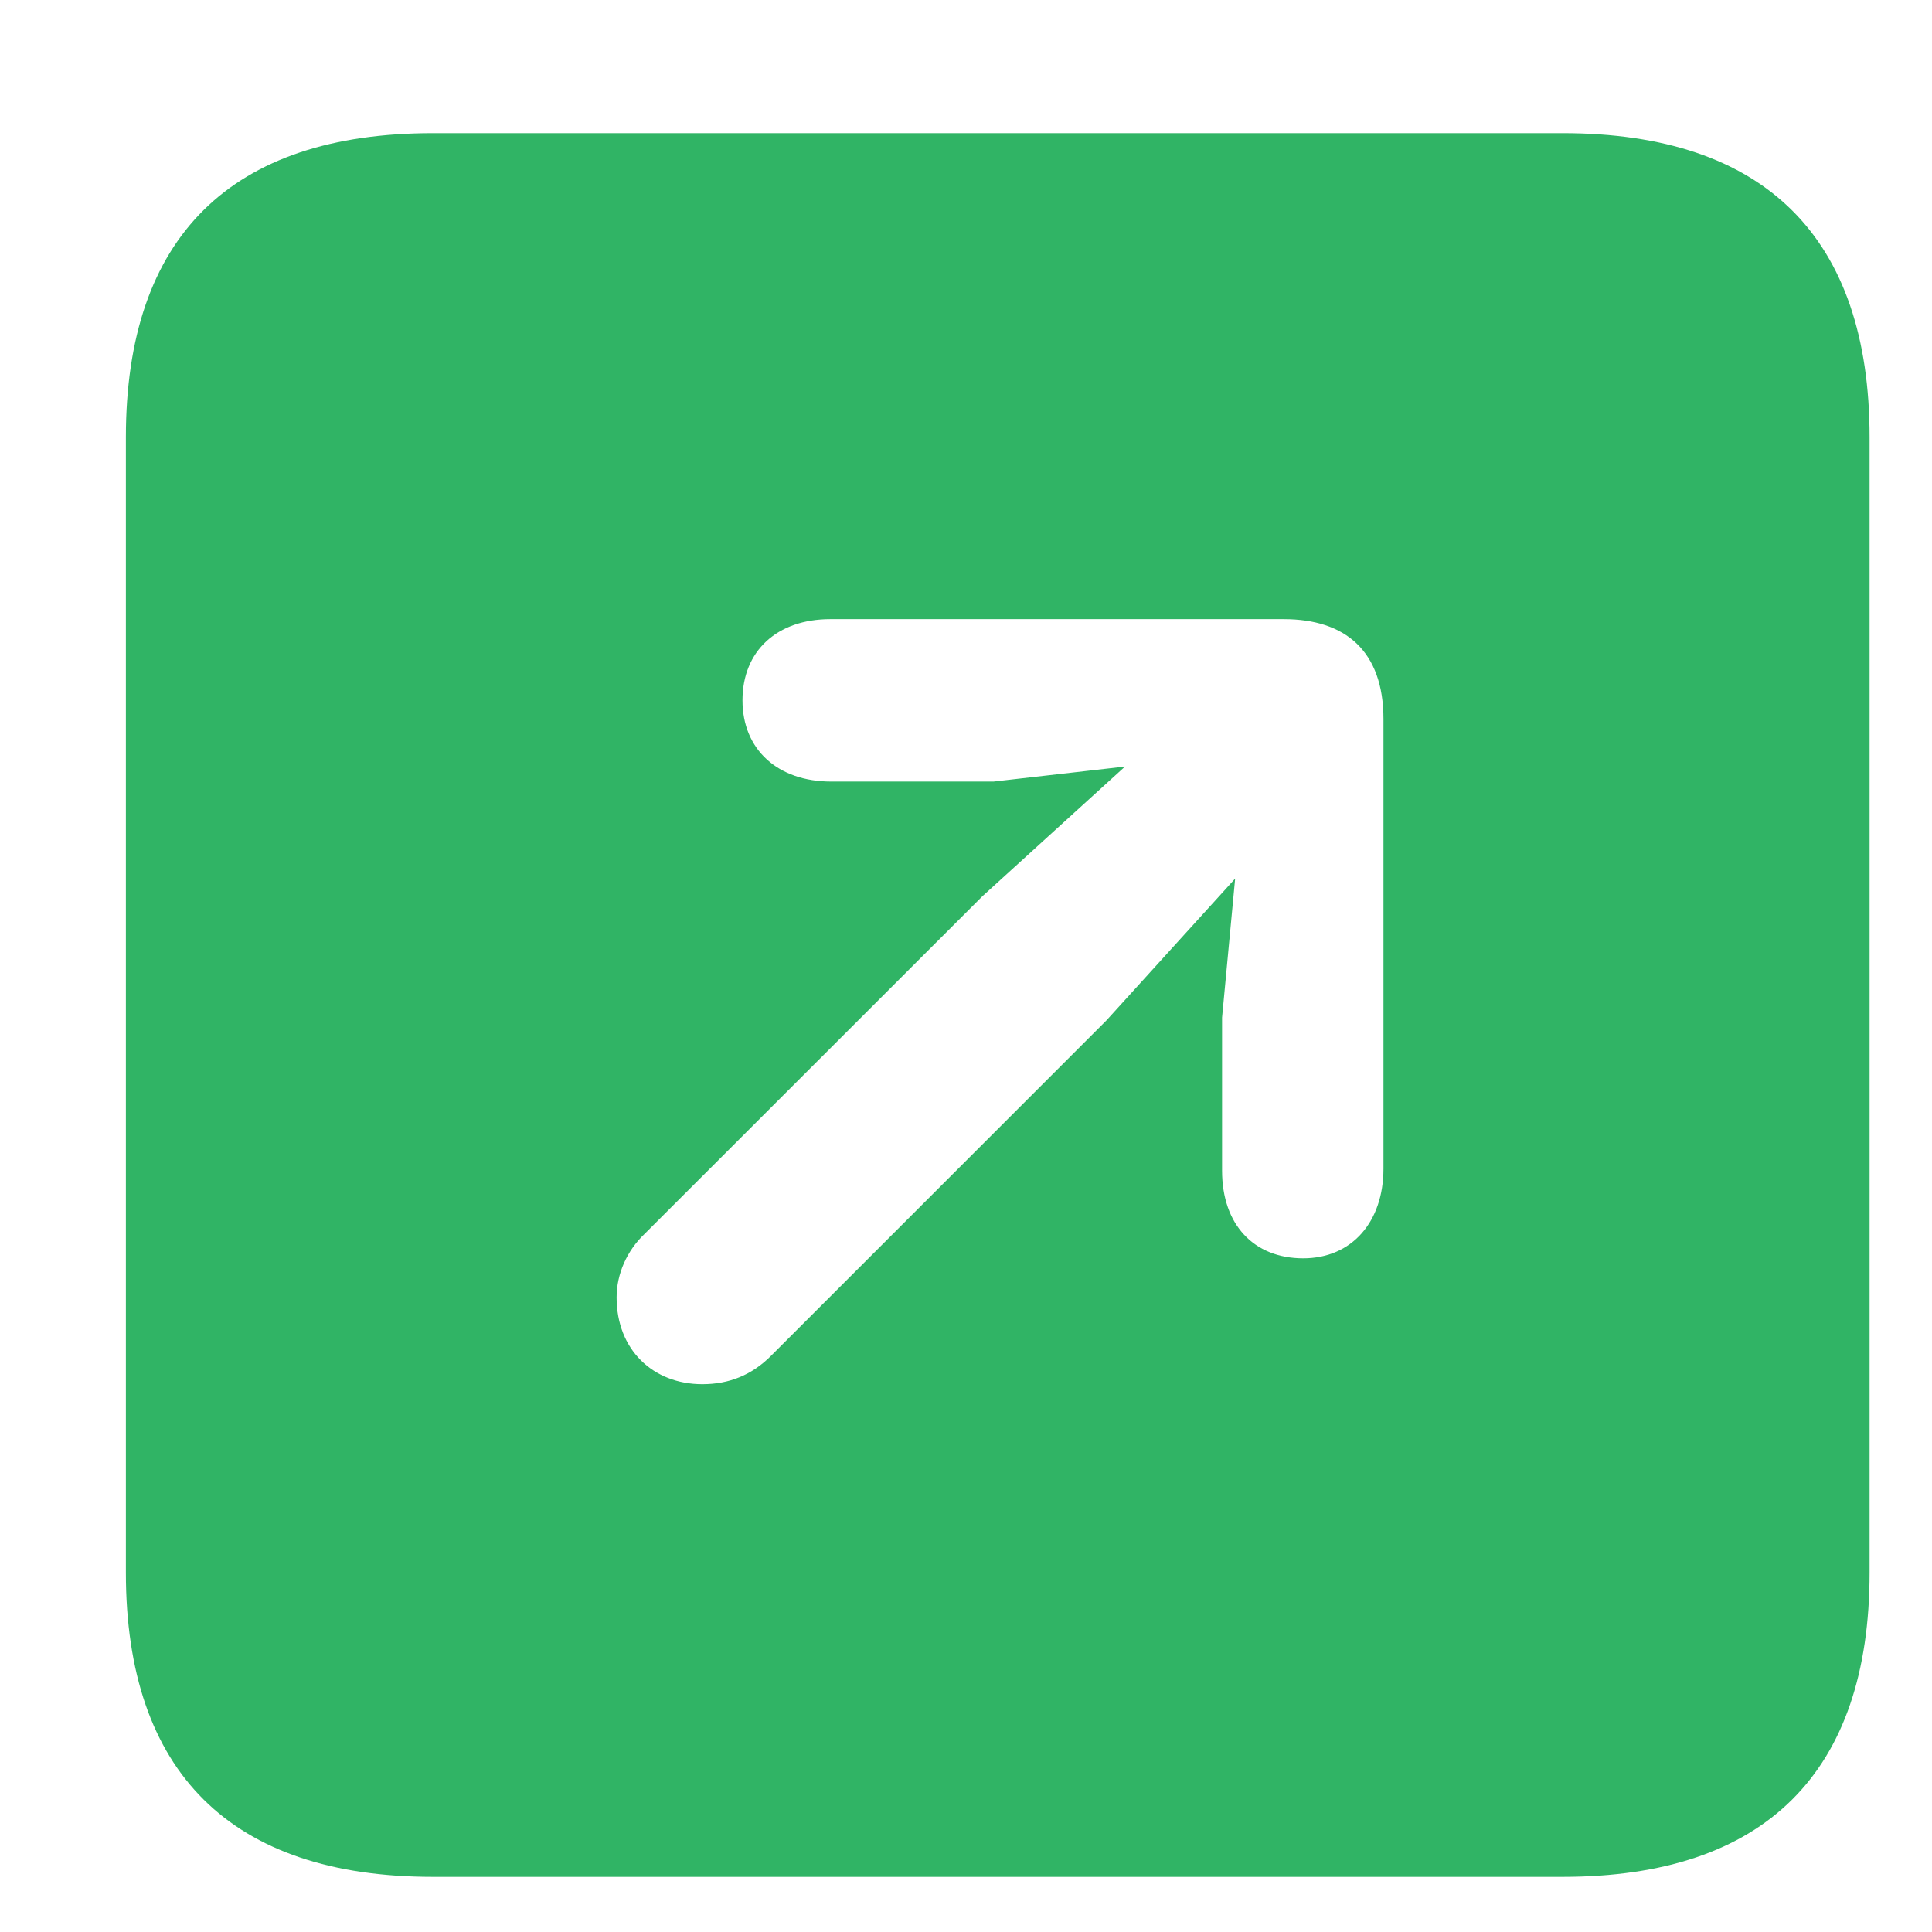 <svg width="13" height="13" viewBox="0 0 13 13" fill="none" xmlns="http://www.w3.org/2000/svg">
<path d="M2.912 12.629H10.515C11.877 12.629 12.58 11.926 12.58 10.582V2.942C12.58 1.599 11.877 0.896 10.515 0.896H2.912C1.556 0.896 0.847 1.592 0.847 2.942V10.582C0.847 11.926 1.556 12.629 2.912 12.629ZM8.769 8.467C8.437 8.467 8.223 8.241 8.223 7.877V6.847L8.311 5.912L7.445 6.866L5.185 9.126C5.059 9.251 4.908 9.314 4.726 9.314C4.394 9.314 4.149 9.082 4.149 8.73C4.149 8.573 4.218 8.416 4.337 8.303L6.61 6.031L7.57 5.158L6.685 5.259H5.593C5.235 5.259 4.996 5.045 4.996 4.712C4.996 4.38 5.229 4.166 5.587 4.166H8.638C9.052 4.166 9.309 4.38 9.309 4.838V7.864C9.309 8.222 9.096 8.467 8.769 8.467Z" fill="#30B465"/>
</svg>
